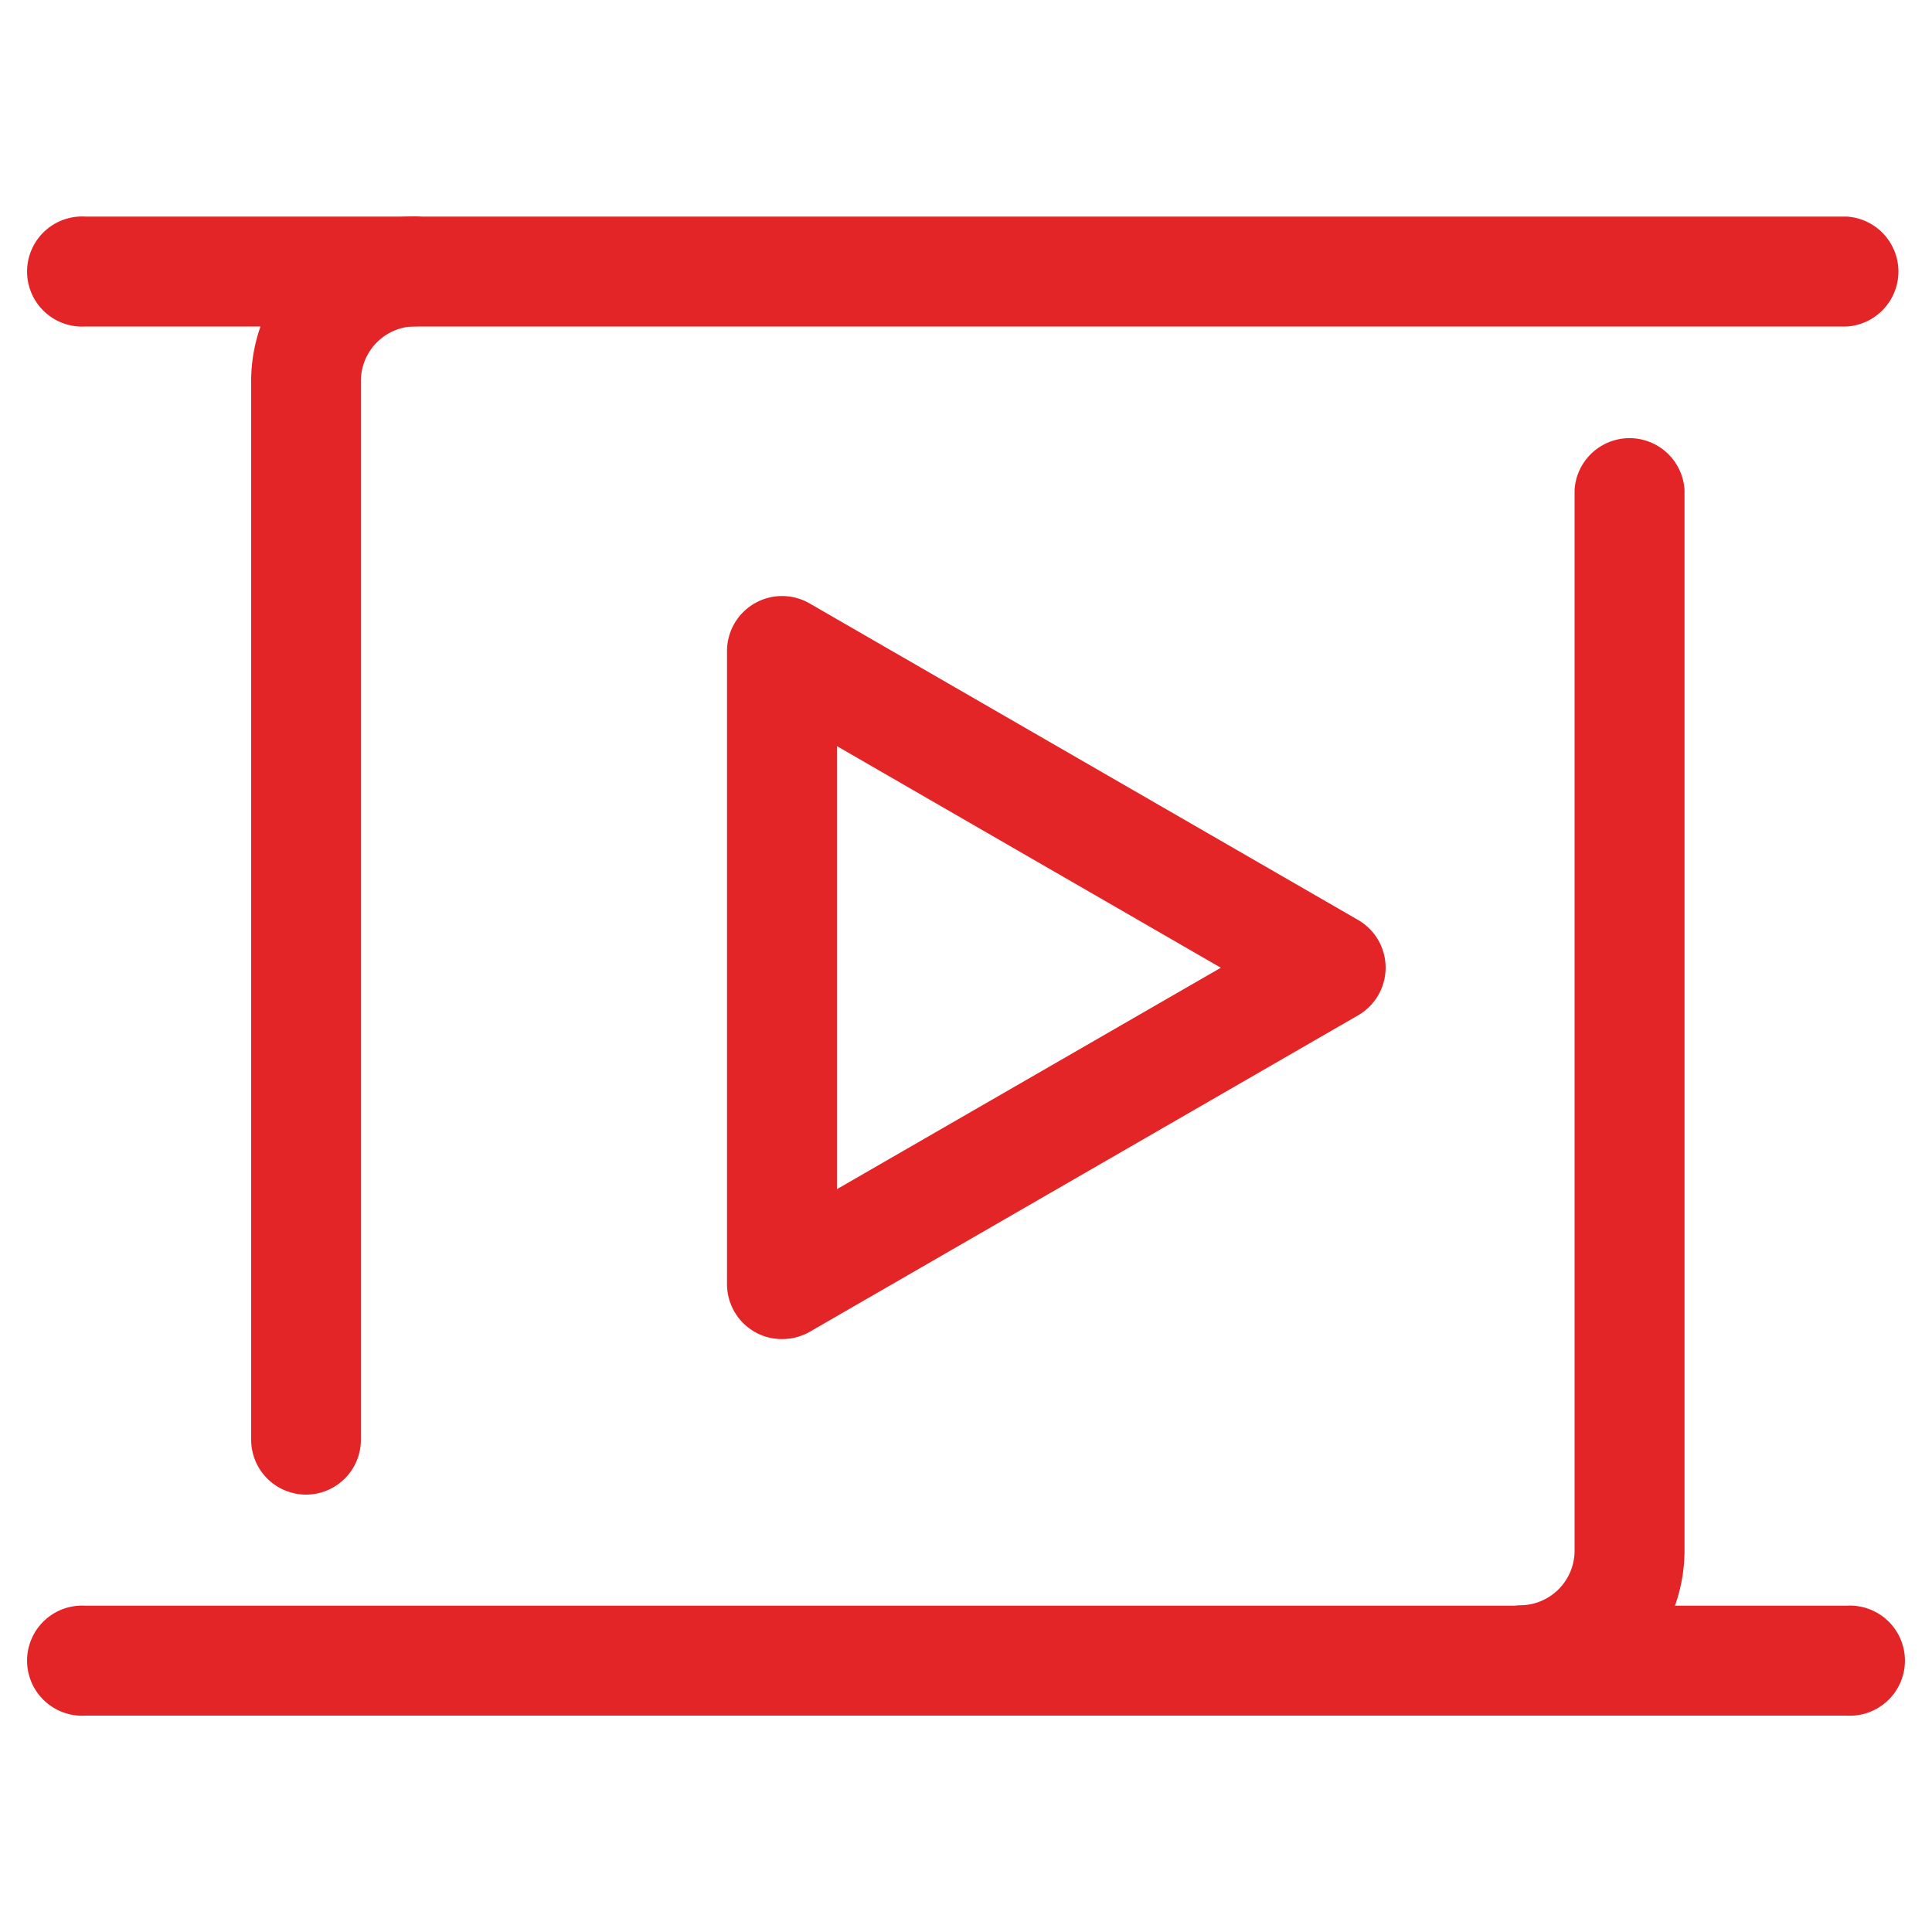 <svg xmlns="http://www.w3.org/2000/svg" viewBox="0 0 100 100"><defs><style>.cls-1{fill:#e42527;}</style></defs><g id="Layer_23" data-name="Layer 23"><path class="cls-1" d="M78.67,88.78a2.85,2.85,0,0,1,0-5.69,2.83,2.83,0,0,0,2.83-2.83V25.36a2.85,2.85,0,0,1,5.69,0v54.9A8.53,8.53,0,0,1,78.67,88.78Z"/><path class="cls-1" d="M15.81,77.36A2.84,2.84,0,0,1,13,74.52V19.72a8.53,8.53,0,0,1,8.52-8.52,2.85,2.85,0,0,1,0,5.69,2.83,2.83,0,0,0-2.84,2.83V74.51A2.84,2.84,0,0,1,15.81,77.36Z"/><path class="cls-1" d="M95.59,16.9H4.42a2.85,2.85,0,1,1,0-5.69H95.58a2.85,2.85,0,0,1,0,5.69Z"/><path class="cls-1" d="M95.59,88.8H4.42a2.85,2.85,0,1,1,0-5.69H95.58a2.85,2.85,0,1,1,0,5.69Z"/><path class="cls-1" d="M40.48,69.31a2.79,2.79,0,0,1-1.43-.38,2.85,2.85,0,0,1-1.42-2.46V33.69a2.85,2.85,0,0,1,4.27-2.46L70.3,47.62a2.85,2.85,0,0,1,0,4.93L41.9,68.94A2.87,2.87,0,0,1,40.48,69.31Zm2.84-30.69V61.55L63.19,50.09Z"/></g></svg>